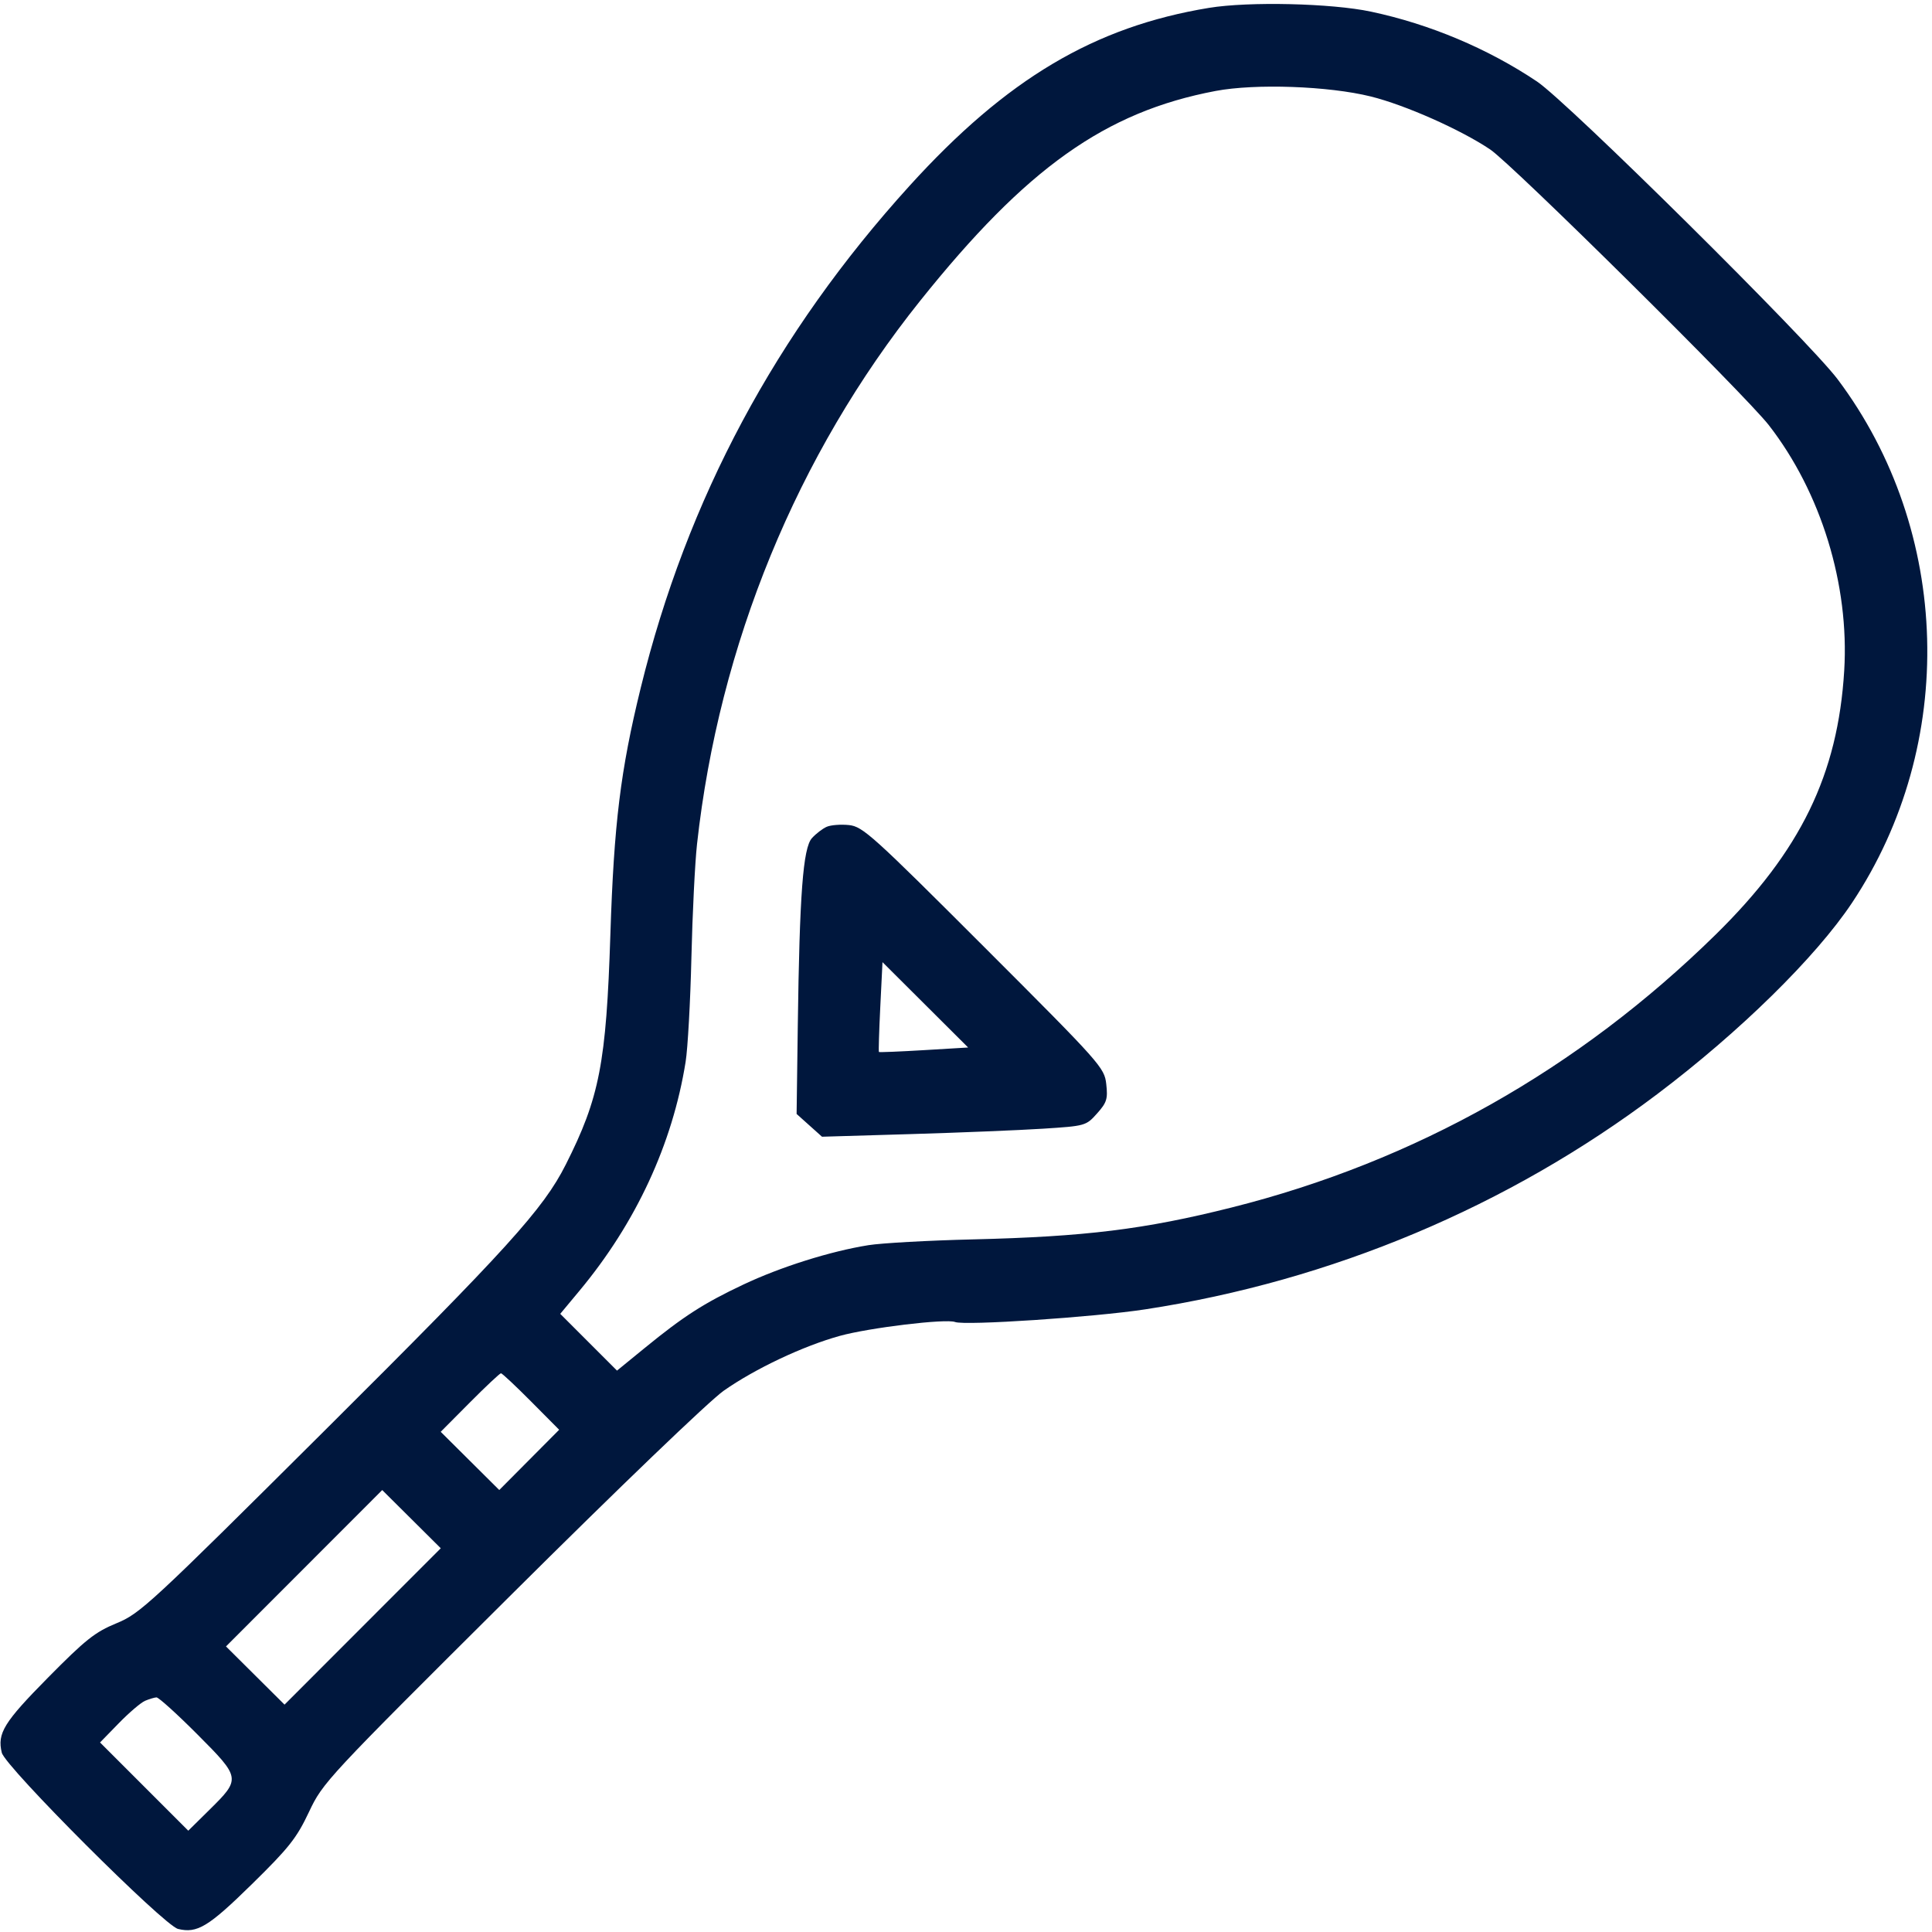 <svg xmlns="http://www.w3.org/2000/svg" width="513" height="513" viewBox="0 0 513 513" fill="none"><g clip-path="url(#clip0_13_3)"><path fill-rule="evenodd" clip-rule="evenodd" d="M321.021 2.09C290.595 7.088 267.297 20.93 241.531 49.316C206.016 88.443 182.425 132.509 170.115 182.715C164.761 204.554 163.015 218.751 162.071 248.14C160.973 282.294 159.192 291.473 150.205 309.275C144.262 321.048 134.758 331.532 86.336 379.727C39.684 426.162 37.228 428.435 30.919 431.027C25.238 433.361 22.702 435.374 12.747 445.453C1.016 457.33 -0.779 460.247 0.475 465.39C1.391 469.149 43.512 511.27 47.271 512.186C52.368 513.429 55.337 511.631 66.874 500.313C76.741 490.634 78.768 488.07 82.034 481.14C85.741 473.273 86.632 472.316 135.662 423.539C164.31 395.039 188.353 371.951 192.177 369.268C200.491 363.435 213.233 357.415 222.973 354.719C230.817 352.547 251.161 350.096 253.594 351.029C256.207 352.032 290.502 349.749 304.107 347.667C353.563 340.096 400.442 320.392 440.021 290.538C461.954 273.995 482.156 254.155 491.771 239.716C519.764 197.677 518.21 141.041 487.956 100.725C480.264 90.475 416.305 27.126 408.105 21.636C395.025 12.878 379.643 6.407 364.021 3.089C353.546 0.864 331.59 0.354 321.021 2.09ZM322.761 24.155C293.475 29.705 272.549 44.575 244.289 79.917C211.636 120.752 190.926 171.197 185.078 224.14C184.531 229.09 183.86 242.66 183.587 254.296C183.313 265.932 182.623 278.373 182.052 281.944C178.563 303.784 168.862 324.711 153.88 342.713L148.761 348.864L156.297 356.4L163.832 363.935L171.176 357.939C181.524 349.49 186.833 346.075 197.343 341.104C207.288 336.401 220.487 332.243 230.602 330.627C234.11 330.067 246.552 329.377 258.251 329.095C288.141 328.375 303.928 326.431 327.021 320.627C375.778 308.372 419.117 283.939 455.551 248.166C478.097 226.028 488.015 205.665 489.691 178.066C491.075 155.261 483.546 130.747 469.675 112.897C463.437 104.87 401.583 43.664 395.699 39.697C387.928 34.456 373.093 27.871 363.977 25.616C352.752 22.839 333.337 22.151 322.761 24.155ZM219.521 219.534C218.421 220.013 216.651 221.371 215.587 222.554C213.224 225.181 212.301 237.45 211.833 272.461L211.521 295.783L214.894 298.808L218.268 301.832L241.894 301.132C254.889 300.746 270.655 300.102 276.929 299.701C288.206 298.979 288.371 298.932 291.293 295.662C293.884 292.761 294.186 291.799 293.742 287.856C293.249 283.479 292.375 282.497 261.305 251.427C231.684 221.807 229.09 219.467 225.448 219.081C223.288 218.852 220.621 219.056 219.521 219.534ZM233.744 267.296C233.424 273.796 233.259 279.211 233.377 279.329C233.495 279.447 238.873 279.228 245.328 278.842L257.065 278.14L245.696 266.808L234.326 255.477L233.744 267.296ZM124.747 372.413L117.02 380.186L124.793 387.913L132.567 395.641L140.52 387.641L148.473 379.642L141.022 372.141C136.924 368.015 133.324 364.64 133.023 364.64C132.721 364.64 128.997 368.138 124.747 372.413ZM80.748 416.413L60.006 437.172L67.779 444.9L75.552 452.627L96.294 431.867L117.036 411.108L109.263 403.38L101.49 395.653L80.748 416.413ZM38.521 451.61C37.421 452.073 34.281 454.752 31.543 457.563L26.564 462.673L38.278 474.386L49.992 486.1L55.547 480.62C63.997 472.284 63.975 472.137 52.423 460.542C46.997 455.096 42.1 450.669 41.54 450.703C40.979 450.738 39.621 451.146 38.521 451.61Z" fill="#00173D"></path></g><defs><clipPath id="clip0_13_3"><rect width="512" height="512" fill="white" transform="translate(0.021 0.64)"></rect></clipPath></defs></svg>